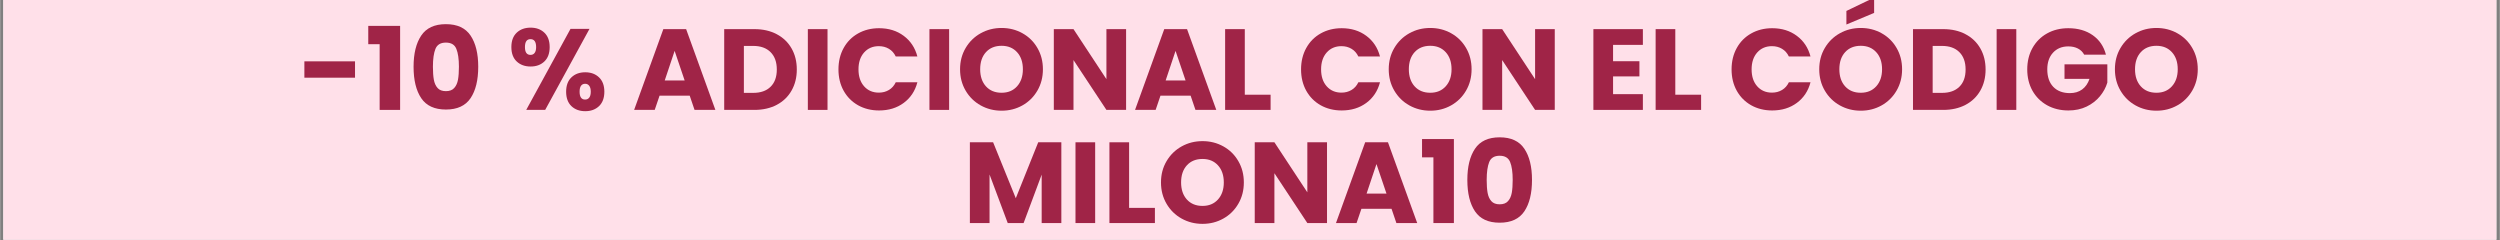 <svg version="1.0" preserveAspectRatio="xMidYMid meet" height="125" viewBox="0 0 974.88 93.75" zoomAndPan="magnify" width="1300" xmlns:xlink="http://www.w3.org/1999/xlink" xmlns="http://www.w3.org/2000/svg"><rect x="0" y="0" width="974.88" height="93.75" fill="#808080" stroke="none"/><defs><g></g><clipPath id="4369dd985c"><path clip-rule="nonzero" d="M 1.238 0 L 973.523 0 L 973.523 93.5 L 1.238 93.5 Z M 1.238 0"></path></clipPath></defs><g clip-path="url(#4369dd985c)"><path fill-rule="nonzero" fill-opacity="1" d="M 1.238 0 L 973.645 0 L 973.645 93.5 L 1.238 93.5 Z M 1.238 0" fill="#ffffff"></path><path fill-rule="nonzero" fill-opacity="1" d="M 1.238 0 L 973.645 0 L 973.645 93.5 L 1.238 93.5 Z M 1.238 0" fill="#ffe0e9"></path></g><g fill-opacity="1" fill="#a02447"><g transform="translate(116.321, 42.861)"><g><path d="M 22.078 -18.938 L 22.078 -12.562 L 2.328 -12.562 L 2.328 -18.938 Z M 22.078 -18.938"></path></g></g></g><g fill-opacity="1" fill="#a02447"><g transform="translate(142.345, 42.861)"><g><path d="M 1.219 -25.625 L 1.219 -32.766 L 13.641 -32.766 L 13.641 0 L 5.656 0 L 5.656 -25.625 Z M 1.219 -25.625"></path></g></g></g><g fill-opacity="1" fill="#a02447"><g transform="translate(159.216, 42.861)"><g><path d="M 2.016 -16.828 C 2.016 -21.973 3.008 -26.023 5 -28.984 C 6.988 -31.953 10.195 -33.438 14.625 -33.438 C 19.051 -33.438 22.258 -31.953 24.25 -28.984 C 26.238 -26.023 27.234 -21.973 27.234 -16.828 C 27.234 -11.617 26.238 -7.535 24.25 -4.578 C 22.258 -1.617 19.051 -0.141 14.625 -0.141 C 10.195 -0.141 6.988 -1.617 5 -4.578 C 3.008 -7.535 2.016 -11.617 2.016 -16.828 Z M 19.703 -16.828 C 19.703 -19.848 19.367 -22.172 18.703 -23.797 C 18.047 -25.43 16.688 -26.25 14.625 -26.25 C 12.562 -26.25 11.203 -25.43 10.547 -23.797 C 9.891 -22.172 9.562 -19.848 9.562 -16.828 C 9.562 -14.797 9.68 -13.113 9.922 -11.781 C 10.16 -10.445 10.645 -9.367 11.375 -8.547 C 12.102 -7.723 13.188 -7.312 14.625 -7.312 C 16.062 -7.312 17.145 -7.723 17.875 -8.547 C 18.613 -9.367 19.102 -10.445 19.344 -11.781 C 19.582 -13.113 19.703 -14.797 19.703 -16.828 Z M 19.703 -16.828"></path></g></g></g><g fill-opacity="1" fill="#a02447"><g transform="translate(188.47, 42.861)"><g></g></g></g><g fill-opacity="1" fill="#a02447"><g transform="translate(197.982, 42.861)"><g><path d="M 1.391 -24.5 C 1.391 -26.926 2.082 -28.797 3.469 -30.109 C 4.863 -31.422 6.672 -32.078 8.891 -32.078 C 11.098 -32.078 12.891 -31.422 14.266 -30.109 C 15.641 -28.797 16.328 -26.926 16.328 -24.5 C 16.328 -22.07 15.641 -20.203 14.266 -18.891 C 12.891 -17.578 11.098 -16.922 8.891 -16.922 C 6.672 -16.922 4.863 -17.578 3.469 -18.891 C 2.082 -20.203 1.391 -22.07 1.391 -24.5 Z M 31.859 -31.594 L 14.578 0 L 7.188 0 L 24.453 -31.594 Z M 8.844 -27.594 C 7.406 -27.594 6.688 -26.562 6.688 -24.5 C 6.688 -22.469 7.406 -21.453 8.844 -21.453 C 9.531 -21.453 10.066 -21.703 10.453 -22.203 C 10.848 -22.711 11.047 -23.477 11.047 -24.5 C 11.047 -26.562 10.312 -27.594 8.844 -27.594 Z M 22.75 -7.094 C 22.75 -9.508 23.438 -11.375 24.812 -12.688 C 26.188 -14.008 27.984 -14.672 30.203 -14.672 C 32.41 -14.672 34.203 -14.008 35.578 -12.688 C 36.961 -11.375 37.656 -9.508 37.656 -7.094 C 37.656 -4.664 36.961 -2.789 35.578 -1.469 C 34.203 -0.156 32.41 0.5 30.203 0.5 C 27.984 0.5 26.188 -0.156 24.812 -1.469 C 23.438 -2.789 22.75 -4.664 22.75 -7.094 Z M 30.156 -10.188 C 29.469 -10.188 28.938 -9.93 28.562 -9.422 C 28.188 -8.91 28 -8.133 28 -7.094 C 28 -5.051 28.719 -4.031 30.156 -4.031 C 30.844 -4.031 31.379 -4.285 31.766 -4.797 C 32.16 -5.305 32.359 -6.07 32.359 -7.094 C 32.359 -8.102 32.16 -8.867 31.766 -9.391 C 31.379 -9.922 30.844 -10.188 30.156 -10.188 Z M 30.156 -10.188"></path></g></g></g><g fill-opacity="1" fill="#a02447"><g transform="translate(237.018, 42.861)"><g></g></g></g><g fill-opacity="1" fill="#a02447"><g transform="translate(246.53, 42.861)"><g><path d="M 22.391 -5.562 L 10.641 -5.562 L 8.75 0 L 0.719 0 L 12.109 -31.5 L 21 -31.5 L 32.406 0 L 24.281 0 Z M 20.422 -11.484 L 16.516 -23.016 L 12.656 -11.484 Z M 20.422 -11.484"></path></g></g></g><g fill-opacity="1" fill="#a02447"><g transform="translate(279.598, 42.861)"><g><path d="M 14.578 -31.5 C 17.898 -31.5 20.801 -30.836 23.281 -29.516 C 25.77 -28.203 27.691 -26.359 29.047 -23.984 C 30.41 -21.609 31.094 -18.863 31.094 -15.75 C 31.094 -12.664 30.41 -9.926 29.047 -7.531 C 27.691 -5.145 25.766 -3.289 23.266 -1.969 C 20.766 -0.656 17.867 0 14.578 0 L 2.781 0 L 2.781 -31.5 Z M 14.094 -6.641 C 16.988 -6.641 19.242 -7.43 20.859 -9.016 C 22.484 -10.598 23.297 -12.844 23.297 -15.75 C 23.297 -18.656 22.484 -20.914 20.859 -22.531 C 19.242 -24.145 16.988 -24.953 14.094 -24.953 L 10.453 -24.953 L 10.453 -6.641 Z M 14.094 -6.641"></path></g></g></g><g fill-opacity="1" fill="#a02447"><g transform="translate(312.218, 42.861)"><g><path d="M 10.453 -31.5 L 10.453 0 L 2.781 0 L 2.781 -31.5 Z M 10.453 -31.5"></path></g></g></g><g fill-opacity="1" fill="#a02447"><g transform="translate(325.454, 42.861)"><g><path d="M 1.484 -15.797 C 1.484 -18.91 2.156 -21.688 3.5 -24.125 C 4.844 -26.562 6.719 -28.457 9.125 -29.812 C 11.539 -31.176 14.273 -31.859 17.328 -31.859 C 21.066 -31.859 24.266 -30.867 26.922 -28.891 C 29.586 -26.922 31.367 -24.234 32.266 -20.828 L 23.828 -20.828 C 23.203 -22.141 22.312 -23.141 21.156 -23.828 C 20.008 -24.516 18.703 -24.859 17.234 -24.859 C 14.867 -24.859 12.953 -24.035 11.484 -22.391 C 10.023 -20.742 9.297 -18.547 9.297 -15.797 C 9.297 -13.047 10.023 -10.848 11.484 -9.203 C 12.953 -7.555 14.867 -6.734 17.234 -6.734 C 18.703 -6.734 20.008 -7.078 21.156 -7.766 C 22.312 -8.453 23.203 -9.453 23.828 -10.766 L 32.266 -10.766 C 31.367 -7.359 29.586 -4.676 26.922 -2.719 C 24.266 -0.758 21.066 0.219 17.328 0.219 C 14.273 0.219 11.539 -0.457 9.125 -1.812 C 6.719 -3.176 4.844 -5.066 3.5 -7.484 C 2.156 -9.91 1.484 -12.68 1.484 -15.797 Z M 1.484 -15.797"></path></g></g></g><g fill-opacity="1" fill="#a02447"><g transform="translate(359.644, 42.861)"><g><path d="M 10.453 -31.5 L 10.453 0 L 2.781 0 L 2.781 -31.5 Z M 10.453 -31.5"></path></g></g></g><g fill-opacity="1" fill="#a02447"><g transform="translate(372.88, 42.861)"><g><path d="M 17.688 0.312 C 14.719 0.312 12 -0.375 9.531 -1.75 C 7.062 -3.125 5.102 -5.047 3.656 -7.516 C 2.207 -9.984 1.484 -12.758 1.484 -15.844 C 1.484 -18.926 2.207 -21.691 3.656 -24.141 C 5.102 -26.598 7.062 -28.516 9.531 -29.891 C 12 -31.266 14.719 -31.953 17.688 -31.953 C 20.645 -31.953 23.359 -31.266 25.828 -29.891 C 28.297 -28.516 30.238 -26.598 31.656 -24.141 C 33.082 -21.691 33.797 -18.926 33.797 -15.844 C 33.797 -12.758 33.078 -9.984 31.641 -7.516 C 30.203 -5.047 28.254 -3.125 25.797 -1.75 C 23.348 -0.375 20.645 0.312 17.688 0.312 Z M 17.688 -6.688 C 20.195 -6.688 22.207 -7.523 23.719 -9.203 C 25.227 -10.879 25.984 -13.094 25.984 -15.844 C 25.984 -18.625 25.227 -20.844 23.719 -22.5 C 22.207 -24.164 20.195 -25 17.688 -25 C 15.133 -25 13.102 -24.176 11.594 -22.531 C 10.082 -20.883 9.328 -18.656 9.328 -15.844 C 9.328 -13.062 10.082 -10.836 11.594 -9.172 C 13.102 -7.516 15.133 -6.688 17.688 -6.688 Z M 17.688 -6.688"></path></g></g></g><g fill-opacity="1" fill="#a02447"><g transform="translate(408.147, 42.861)"><g><path d="M 30.969 0 L 23.297 0 L 10.453 -19.438 L 10.453 0 L 2.781 0 L 2.781 -31.5 L 10.453 -31.5 L 23.297 -11.984 L 23.297 -31.5 L 30.969 -31.5 Z M 30.969 0"></path></g></g></g><g fill-opacity="1" fill="#a02447"><g transform="translate(441.888, 42.861)"><g><path d="M 22.391 -5.562 L 10.641 -5.562 L 8.75 0 L 0.719 0 L 12.109 -31.5 L 21 -31.5 L 32.406 0 L 24.281 0 Z M 20.422 -11.484 L 16.516 -23.016 L 12.656 -11.484 Z M 20.422 -11.484"></path></g></g></g><g fill-opacity="1" fill="#a02447"><g transform="translate(474.957, 42.861)"><g><path d="M 10.453 -5.922 L 20.516 -5.922 L 20.516 0 L 2.781 0 L 2.781 -31.5 L 10.453 -31.5 Z M 10.453 -5.922"></path></g></g></g><g fill-opacity="1" fill="#a02447"><g transform="translate(496.359, 42.861)"><g></g></g></g><g fill-opacity="1" fill="#a02447"><g transform="translate(505.871, 42.861)"><g><path d="M 1.484 -15.797 C 1.484 -18.91 2.156 -21.688 3.5 -24.125 C 4.844 -26.562 6.719 -28.457 9.125 -29.812 C 11.539 -31.176 14.273 -31.859 17.328 -31.859 C 21.066 -31.859 24.266 -30.867 26.922 -28.891 C 29.586 -26.922 31.367 -24.234 32.266 -20.828 L 23.828 -20.828 C 23.203 -22.141 22.312 -23.141 21.156 -23.828 C 20.008 -24.516 18.703 -24.859 17.234 -24.859 C 14.867 -24.859 12.953 -24.035 11.484 -22.391 C 10.023 -20.742 9.297 -18.547 9.297 -15.797 C 9.297 -13.047 10.023 -10.848 11.484 -9.203 C 12.953 -7.555 14.867 -6.734 17.234 -6.734 C 18.703 -6.734 20.008 -7.078 21.156 -7.766 C 22.312 -8.453 23.203 -9.453 23.828 -10.766 L 32.266 -10.766 C 31.367 -7.359 29.586 -4.676 26.922 -2.719 C 24.266 -0.758 21.066 0.219 17.328 0.219 C 14.273 0.219 11.539 -0.457 9.125 -1.812 C 6.719 -3.176 4.844 -5.066 3.5 -7.484 C 2.156 -9.91 1.484 -12.68 1.484 -15.797 Z M 1.484 -15.797"></path></g></g></g><g fill-opacity="1" fill="#a02447"><g transform="translate(540.061, 42.861)"><g><path d="M 17.688 0.312 C 14.719 0.312 12 -0.375 9.531 -1.75 C 7.062 -3.125 5.102 -5.047 3.656 -7.516 C 2.207 -9.984 1.484 -12.758 1.484 -15.844 C 1.484 -18.926 2.207 -21.691 3.656 -24.141 C 5.102 -26.598 7.062 -28.516 9.531 -29.891 C 12 -31.266 14.719 -31.953 17.688 -31.953 C 20.645 -31.953 23.359 -31.266 25.828 -29.891 C 28.297 -28.516 30.238 -26.598 31.656 -24.141 C 33.082 -21.691 33.797 -18.926 33.797 -15.844 C 33.797 -12.758 33.078 -9.984 31.641 -7.516 C 30.203 -5.047 28.254 -3.125 25.797 -1.75 C 23.348 -0.375 20.645 0.312 17.688 0.312 Z M 17.688 -6.688 C 20.195 -6.688 22.207 -7.523 23.719 -9.203 C 25.227 -10.879 25.984 -13.094 25.984 -15.844 C 25.984 -18.625 25.227 -20.844 23.719 -22.5 C 22.207 -24.164 20.195 -25 17.688 -25 C 15.133 -25 13.102 -24.176 11.594 -22.531 C 10.082 -20.883 9.328 -18.656 9.328 -15.844 C 9.328 -13.062 10.082 -10.836 11.594 -9.172 C 13.102 -7.516 15.133 -6.688 17.688 -6.688 Z M 17.688 -6.688"></path></g></g></g><g fill-opacity="1" fill="#a02447"><g transform="translate(575.328, 42.861)"><g><path d="M 30.969 0 L 23.297 0 L 10.453 -19.438 L 10.453 0 L 2.781 0 L 2.781 -31.5 L 10.453 -31.5 L 23.297 -11.984 L 23.297 -31.5 L 30.969 -31.5 Z M 30.969 0"></path></g></g></g><g fill-opacity="1" fill="#a02447"><g transform="translate(609.069, 42.861)"><g></g></g></g><g fill-opacity="1" fill="#a02447"><g transform="translate(618.581, 42.861)"><g><path d="M 10.453 -25.359 L 10.453 -18.984 L 20.734 -18.984 L 20.734 -13.062 L 10.453 -13.062 L 10.453 -6.141 L 22.078 -6.141 L 22.078 0 L 2.781 0 L 2.781 -31.5 L 22.078 -31.5 L 22.078 -25.359 Z M 10.453 -25.359"></path></g></g></g><g fill-opacity="1" fill="#a02447"><g transform="translate(642.855, 42.861)"><g><path d="M 10.453 -5.922 L 20.516 -5.922 L 20.516 0 L 2.781 0 L 2.781 -31.5 L 10.453 -31.5 Z M 10.453 -5.922"></path></g></g></g><g fill-opacity="1" fill="#a02447"><g transform="translate(664.257, 42.861)"><g></g></g></g><g fill-opacity="1" fill="#a02447"><g transform="translate(673.77, 42.861)"><g><path d="M 1.484 -15.797 C 1.484 -18.91 2.156 -21.688 3.5 -24.125 C 4.844 -26.562 6.719 -28.457 9.125 -29.812 C 11.539 -31.176 14.273 -31.859 17.328 -31.859 C 21.066 -31.859 24.266 -30.867 26.922 -28.891 C 29.586 -26.922 31.367 -24.234 32.266 -20.828 L 23.828 -20.828 C 23.203 -22.141 22.312 -23.141 21.156 -23.828 C 20.008 -24.516 18.703 -24.859 17.234 -24.859 C 14.867 -24.859 12.953 -24.035 11.484 -22.391 C 10.023 -20.742 9.297 -18.547 9.297 -15.797 C 9.297 -13.047 10.023 -10.848 11.484 -9.203 C 12.953 -7.555 14.867 -6.734 17.234 -6.734 C 18.703 -6.734 20.008 -7.078 21.156 -7.766 C 22.312 -8.453 23.203 -9.453 23.828 -10.766 L 32.266 -10.766 C 31.367 -7.359 29.586 -4.676 26.922 -2.719 C 24.266 -0.758 21.066 0.219 17.328 0.219 C 14.273 0.219 11.539 -0.457 9.125 -1.812 C 6.719 -3.176 4.844 -5.066 3.5 -7.484 C 2.156 -9.91 1.484 -12.68 1.484 -15.797 Z M 1.484 -15.797"></path></g></g></g><g fill-opacity="1" fill="#a02447"><g transform="translate(707.96, 42.861)"><g><path d="M 17.688 0.312 C 14.719 0.312 12 -0.375 9.531 -1.75 C 7.062 -3.125 5.102 -5.047 3.656 -7.516 C 2.207 -9.984 1.484 -12.758 1.484 -15.844 C 1.484 -18.926 2.207 -21.691 3.656 -24.141 C 5.102 -26.598 7.062 -28.516 9.531 -29.891 C 12 -31.266 14.719 -31.953 17.688 -31.953 C 20.645 -31.953 23.359 -31.266 25.828 -29.891 C 28.297 -28.516 30.238 -26.598 31.656 -24.141 C 33.082 -21.691 33.797 -18.926 33.797 -15.844 C 33.797 -12.758 33.078 -9.984 31.641 -7.516 C 30.203 -5.047 28.254 -3.125 25.797 -1.75 C 23.348 -0.375 20.645 0.312 17.688 0.312 Z M 17.688 -6.688 C 20.195 -6.688 22.207 -7.523 23.719 -9.203 C 25.227 -10.879 25.984 -13.094 25.984 -15.844 C 25.984 -18.625 25.227 -20.844 23.719 -22.5 C 22.207 -24.164 20.195 -25 17.688 -25 C 15.133 -25 13.102 -24.176 11.594 -22.531 C 10.082 -20.883 9.328 -18.656 9.328 -15.844 C 9.328 -13.062 10.082 -10.836 11.594 -9.172 C 13.102 -7.516 15.133 -6.688 17.688 -6.688 Z M 22.891 -37.828 L 12.078 -33.297 L 12.078 -38.594 L 22.891 -43.797 Z M 22.891 -37.828"></path></g></g></g><g fill-opacity="1" fill="#a02447"><g transform="translate(743.226, 42.861)"><g><path d="M 14.578 -31.5 C 17.898 -31.5 20.801 -30.836 23.281 -29.516 C 25.77 -28.203 27.691 -26.359 29.047 -23.984 C 30.41 -21.609 31.094 -18.863 31.094 -15.75 C 31.094 -12.664 30.41 -9.926 29.047 -7.531 C 27.691 -5.145 25.766 -3.289 23.266 -1.969 C 20.766 -0.656 17.867 0 14.578 0 L 2.781 0 L 2.781 -31.5 Z M 14.094 -6.641 C 16.988 -6.641 19.242 -7.43 20.859 -9.016 C 22.484 -10.598 23.297 -12.844 23.297 -15.75 C 23.297 -18.656 22.484 -20.914 20.859 -22.531 C 19.242 -24.145 16.988 -24.953 14.094 -24.953 L 10.453 -24.953 L 10.453 -6.641 Z M 14.094 -6.641"></path></g></g></g><g fill-opacity="1" fill="#a02447"><g transform="translate(775.846, 42.861)"><g><path d="M 10.453 -31.5 L 10.453 0 L 2.781 0 L 2.781 -31.5 Z M 10.453 -31.5"></path></g></g></g><g fill-opacity="1" fill="#a02447"><g transform="translate(789.082, 42.861)"><g><path d="M 23.688 -21.547 C 23.125 -22.586 22.312 -23.383 21.25 -23.938 C 20.188 -24.488 18.938 -24.766 17.5 -24.766 C 15.02 -24.766 13.031 -23.945 11.531 -22.312 C 10.039 -20.688 9.297 -18.516 9.297 -15.797 C 9.297 -12.891 10.078 -10.617 11.641 -8.984 C 13.211 -7.359 15.375 -6.547 18.125 -6.547 C 20.008 -6.547 21.602 -7.023 22.906 -7.984 C 24.207 -8.941 25.16 -10.316 25.766 -12.109 L 16.016 -12.109 L 16.016 -17.766 L 32.719 -17.766 L 32.719 -10.641 C 32.145 -8.723 31.176 -6.941 29.812 -5.297 C 28.457 -3.648 26.734 -2.316 24.641 -1.297 C 22.547 -0.285 20.18 0.219 17.547 0.219 C 14.43 0.219 11.656 -0.457 9.219 -1.812 C 6.781 -3.176 4.879 -5.066 3.516 -7.484 C 2.16 -9.91 1.484 -12.68 1.484 -15.797 C 1.484 -18.91 2.16 -21.688 3.516 -24.125 C 4.879 -26.562 6.77 -28.457 9.188 -29.812 C 11.613 -31.176 14.383 -31.859 17.5 -31.859 C 21.27 -31.859 24.445 -30.945 27.031 -29.125 C 29.625 -27.301 31.336 -24.773 32.172 -21.547 Z M 23.688 -21.547"></path></g></g></g><g fill-opacity="1" fill="#a02447"><g transform="translate(823.272, 42.861)"><g><path d="M 17.688 0.312 C 14.719 0.312 12 -0.375 9.531 -1.75 C 7.062 -3.125 5.102 -5.047 3.656 -7.516 C 2.207 -9.984 1.484 -12.758 1.484 -15.844 C 1.484 -18.926 2.207 -21.691 3.656 -24.141 C 5.102 -26.598 7.062 -28.516 9.531 -29.891 C 12 -31.266 14.719 -31.953 17.688 -31.953 C 20.645 -31.953 23.359 -31.266 25.828 -29.891 C 28.297 -28.516 30.238 -26.598 31.656 -24.141 C 33.082 -21.691 33.797 -18.926 33.797 -15.844 C 33.797 -12.758 33.078 -9.984 31.641 -7.516 C 30.203 -5.047 28.254 -3.125 25.797 -1.75 C 23.348 -0.375 20.645 0.312 17.688 0.312 Z M 17.688 -6.688 C 20.195 -6.688 22.207 -7.523 23.719 -9.203 C 25.227 -10.879 25.984 -13.094 25.984 -15.844 C 25.984 -18.625 25.227 -20.844 23.719 -22.5 C 22.207 -24.164 20.195 -25 17.688 -25 C 15.133 -25 13.102 -24.176 11.594 -22.531 C 10.082 -20.883 9.328 -18.656 9.328 -15.844 C 9.328 -13.062 10.082 -10.836 11.594 -9.172 C 13.102 -7.516 15.133 -6.688 17.688 -6.688 Z M 17.688 -6.688"></path></g></g></g><g fill-opacity="1" fill="#a02447"><g transform="translate(375.411, 86.993)"><g><path d="M 38.453 -31.5 L 38.453 0 L 30.781 0 L 30.781 -18.891 L 23.734 0 L 17.547 0 L 10.453 -18.938 L 10.453 0 L 2.781 0 L 2.781 -31.5 L 11.844 -31.5 L 20.688 -9.688 L 29.438 -31.5 Z M 38.453 -31.5"></path></g></g></g><g fill-opacity="1" fill="#a02447"><g transform="translate(416.601, 86.993)"><g><path d="M 10.453 -31.5 L 10.453 0 L 2.781 0 L 2.781 -31.5 Z M 10.453 -31.5"></path></g></g></g><g fill-opacity="1" fill="#a02447"><g transform="translate(429.837, 86.993)"><g><path d="M 10.453 -5.922 L 20.516 -5.922 L 20.516 0 L 2.781 0 L 2.781 -31.5 L 10.453 -31.5 Z M 10.453 -5.922"></path></g></g></g><g fill-opacity="1" fill="#a02447"><g transform="translate(451.24, 86.993)"><g><path d="M 17.688 0.312 C 14.719 0.312 12 -0.375 9.531 -1.75 C 7.062 -3.125 5.102 -5.047 3.656 -7.516 C 2.207 -9.984 1.484 -12.758 1.484 -15.844 C 1.484 -18.926 2.207 -21.691 3.656 -24.141 C 5.102 -26.598 7.062 -28.516 9.531 -29.891 C 12 -31.266 14.719 -31.953 17.688 -31.953 C 20.645 -31.953 23.359 -31.266 25.828 -29.891 C 28.297 -28.516 30.238 -26.598 31.656 -24.141 C 33.082 -21.691 33.797 -18.926 33.797 -15.844 C 33.797 -12.758 33.078 -9.984 31.641 -7.516 C 30.203 -5.047 28.254 -3.125 25.797 -1.75 C 23.348 -0.375 20.645 0.312 17.688 0.312 Z M 17.688 -6.688 C 20.195 -6.688 22.207 -7.523 23.719 -9.203 C 25.227 -10.879 25.984 -13.094 25.984 -15.844 C 25.984 -18.625 25.227 -20.844 23.719 -22.5 C 22.207 -24.164 20.195 -25 17.688 -25 C 15.133 -25 13.102 -24.176 11.594 -22.531 C 10.082 -20.883 9.328 -18.656 9.328 -15.844 C 9.328 -13.062 10.082 -10.836 11.594 -9.172 C 13.102 -7.516 15.133 -6.688 17.688 -6.688 Z M 17.688 -6.688"></path></g></g></g><g fill-opacity="1" fill="#a02447"><g transform="translate(486.506, 86.993)"><g><path d="M 30.969 0 L 23.297 0 L 10.453 -19.438 L 10.453 0 L 2.781 0 L 2.781 -31.5 L 10.453 -31.5 L 23.297 -11.984 L 23.297 -31.5 L 30.969 -31.5 Z M 30.969 0"></path></g></g></g><g fill-opacity="1" fill="#a02447"><g transform="translate(520.248, 86.993)"><g><path d="M 22.391 -5.562 L 10.641 -5.562 L 8.75 0 L 0.719 0 L 12.109 -31.5 L 21 -31.5 L 32.406 0 L 24.281 0 Z M 20.422 -11.484 L 16.516 -23.016 L 12.656 -11.484 Z M 20.422 -11.484"></path></g></g></g><g fill-opacity="1" fill="#a02447"><g transform="translate(553.316, 86.993)"><g><path d="M 1.219 -25.625 L 1.219 -32.766 L 13.641 -32.766 L 13.641 0 L 5.656 0 L 5.656 -25.625 Z M 1.219 -25.625"></path></g></g></g><g fill-opacity="1" fill="#a02447"><g transform="translate(570.186, 86.993)"><g><path d="M 2.016 -16.828 C 2.016 -21.973 3.008 -26.023 5 -28.984 C 6.988 -31.953 10.195 -33.438 14.625 -33.438 C 19.051 -33.438 22.258 -31.953 24.25 -28.984 C 26.238 -26.023 27.234 -21.973 27.234 -16.828 C 27.234 -11.617 26.238 -7.535 24.25 -4.578 C 22.258 -1.617 19.051 -0.141 14.625 -0.141 C 10.195 -0.141 6.988 -1.617 5 -4.578 C 3.008 -7.535 2.016 -11.617 2.016 -16.828 Z M 19.703 -16.828 C 19.703 -19.848 19.367 -22.172 18.703 -23.797 C 18.047 -25.43 16.688 -26.25 14.625 -26.25 C 12.562 -26.25 11.203 -25.43 10.547 -23.797 C 9.891 -22.172 9.562 -19.848 9.562 -16.828 C 9.562 -14.797 9.68 -13.113 9.922 -11.781 C 10.16 -10.445 10.645 -9.367 11.375 -8.547 C 12.102 -7.723 13.188 -7.312 14.625 -7.312 C 16.062 -7.312 17.145 -7.723 17.875 -8.547 C 18.613 -9.367 19.102 -10.445 19.344 -11.781 C 19.582 -13.113 19.703 -14.797 19.703 -16.828 Z M 19.703 -16.828"></path></g></g></g></svg>
